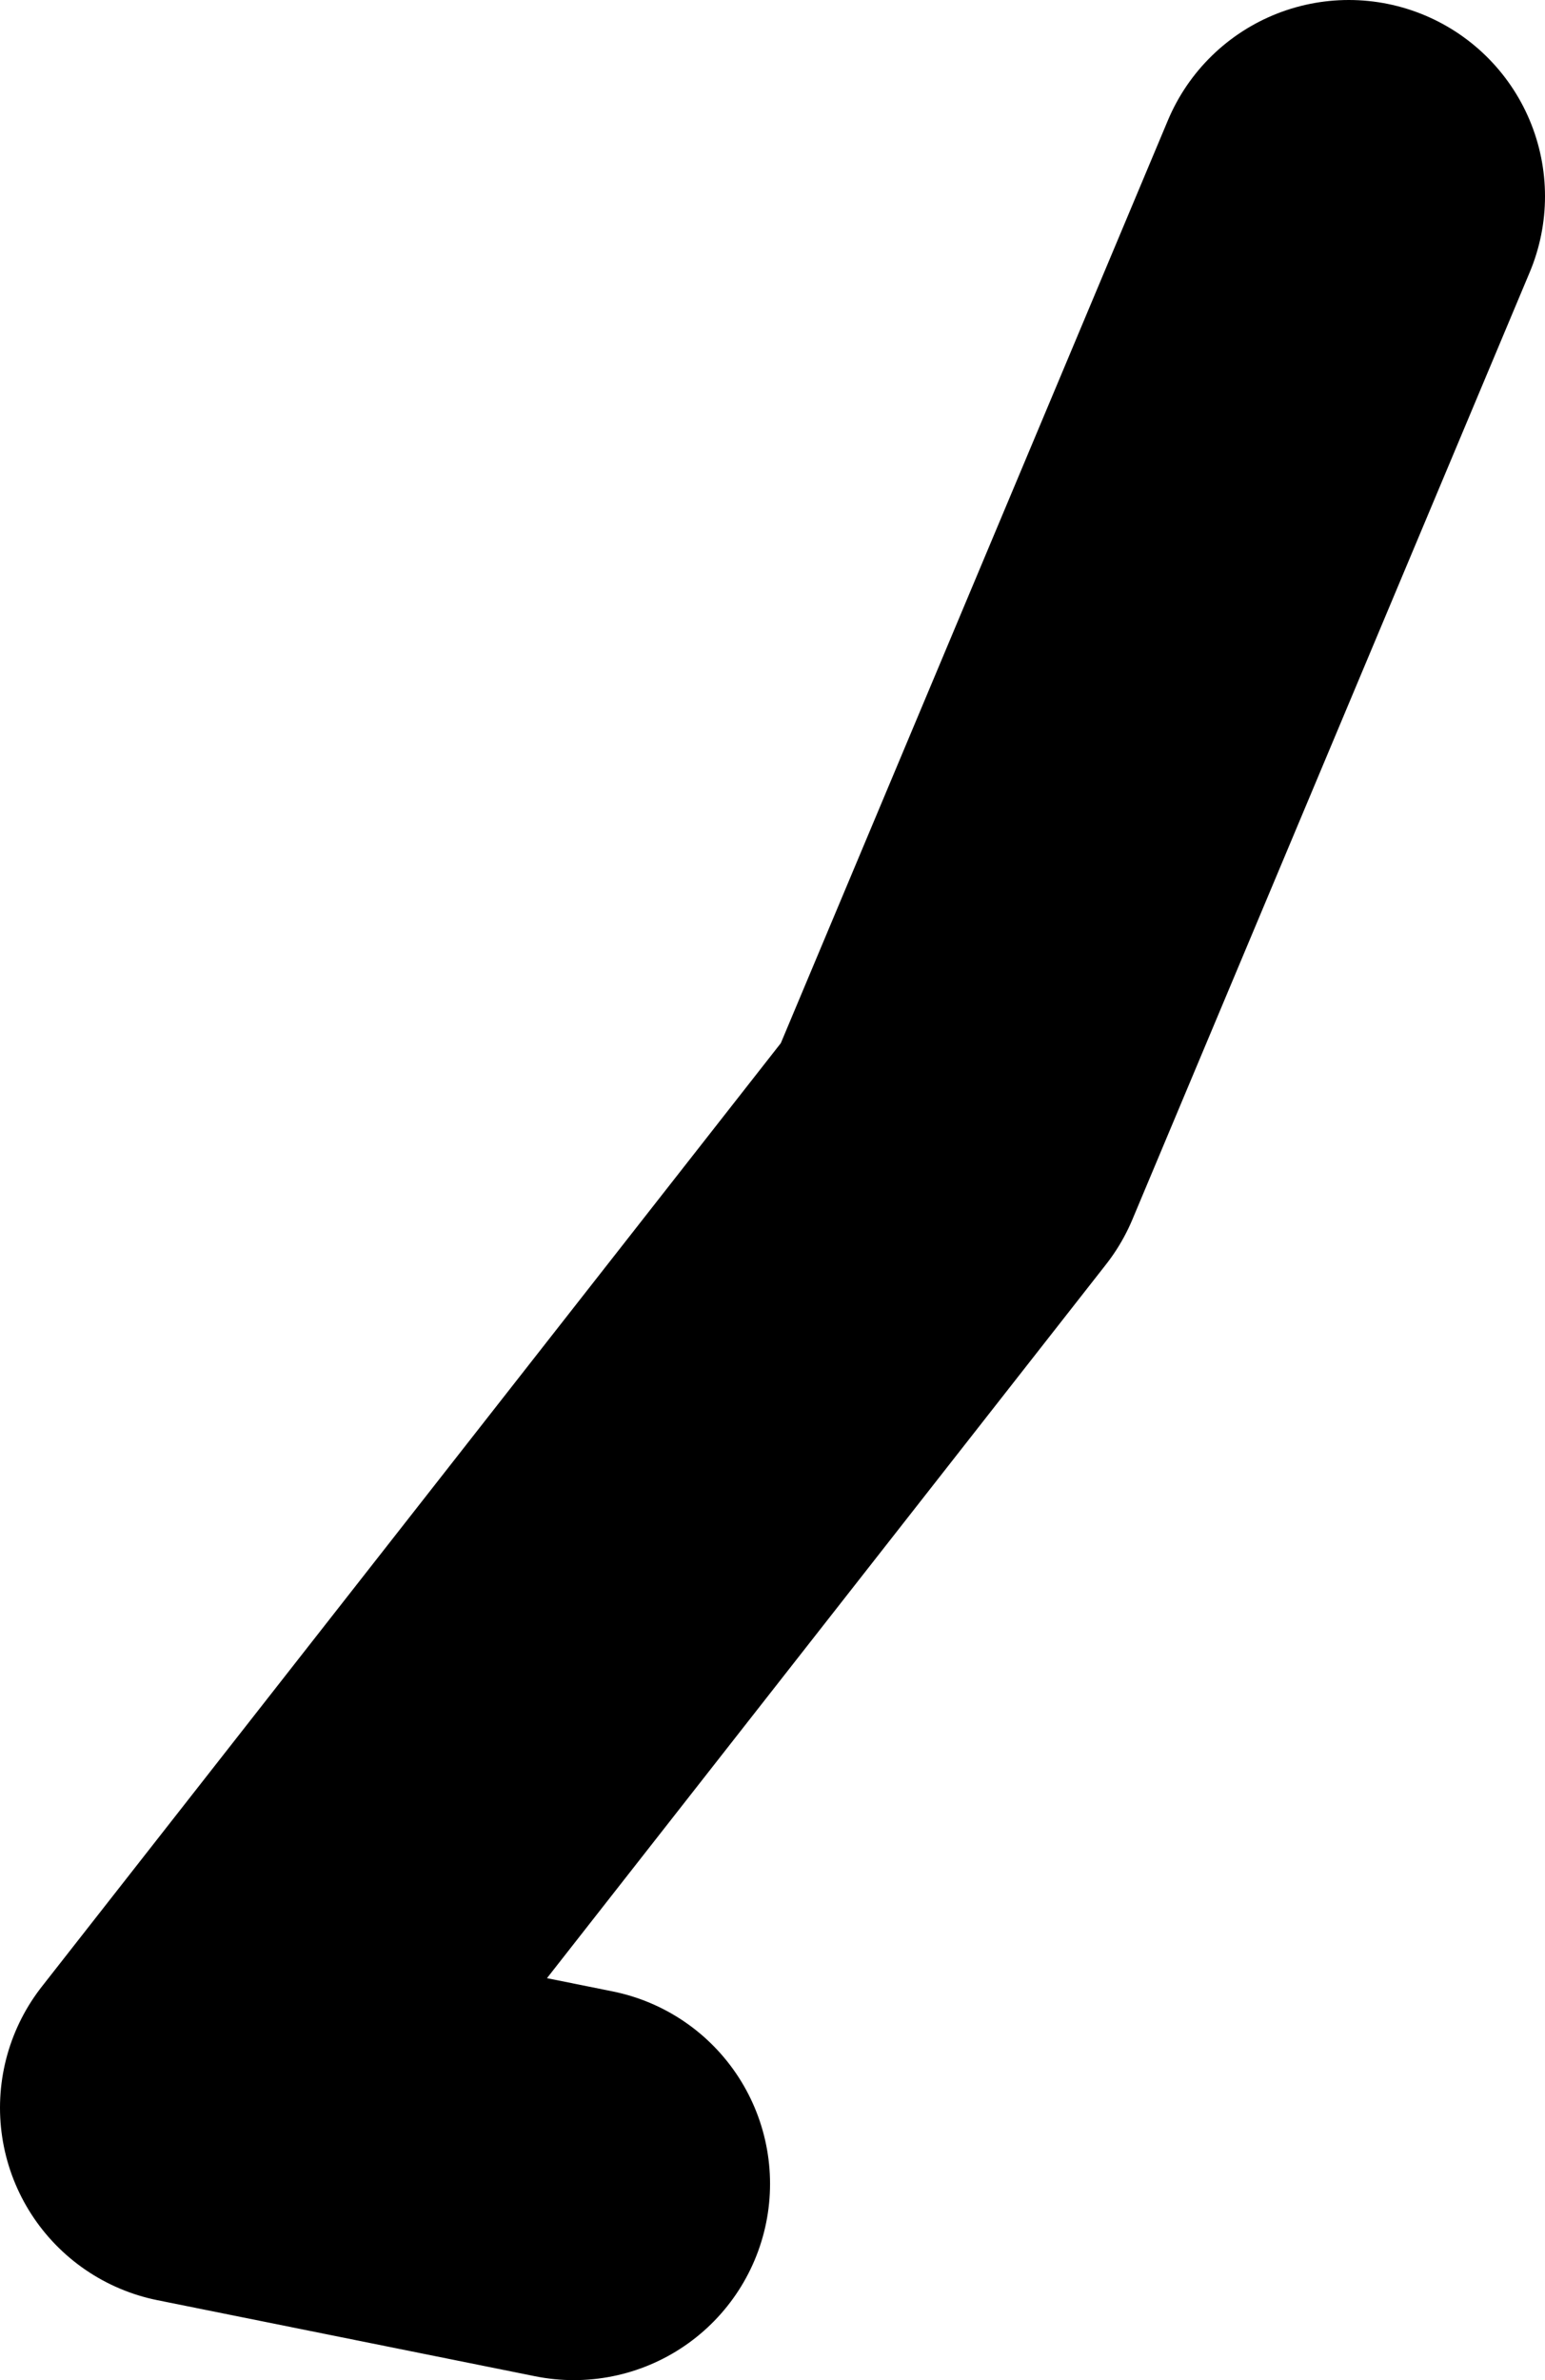 <?xml version="1.0" encoding="UTF-8" standalone="no"?>
<svg xmlns:xlink="http://www.w3.org/1999/xlink" height="48.5px" width="31.5px" xmlns="http://www.w3.org/2000/svg">
  <g transform="matrix(1.0, 0.0, 0.0, 1.0, -18.95, -10.1)">
    <path d="M30.65 54.6 L22.95 53.05 38.35 33.4 46.45 14.1" fill="none" stroke="#000000" stroke-linecap="round" stroke-linejoin="round" stroke-width="8.0"/>
  </g>
</svg>
